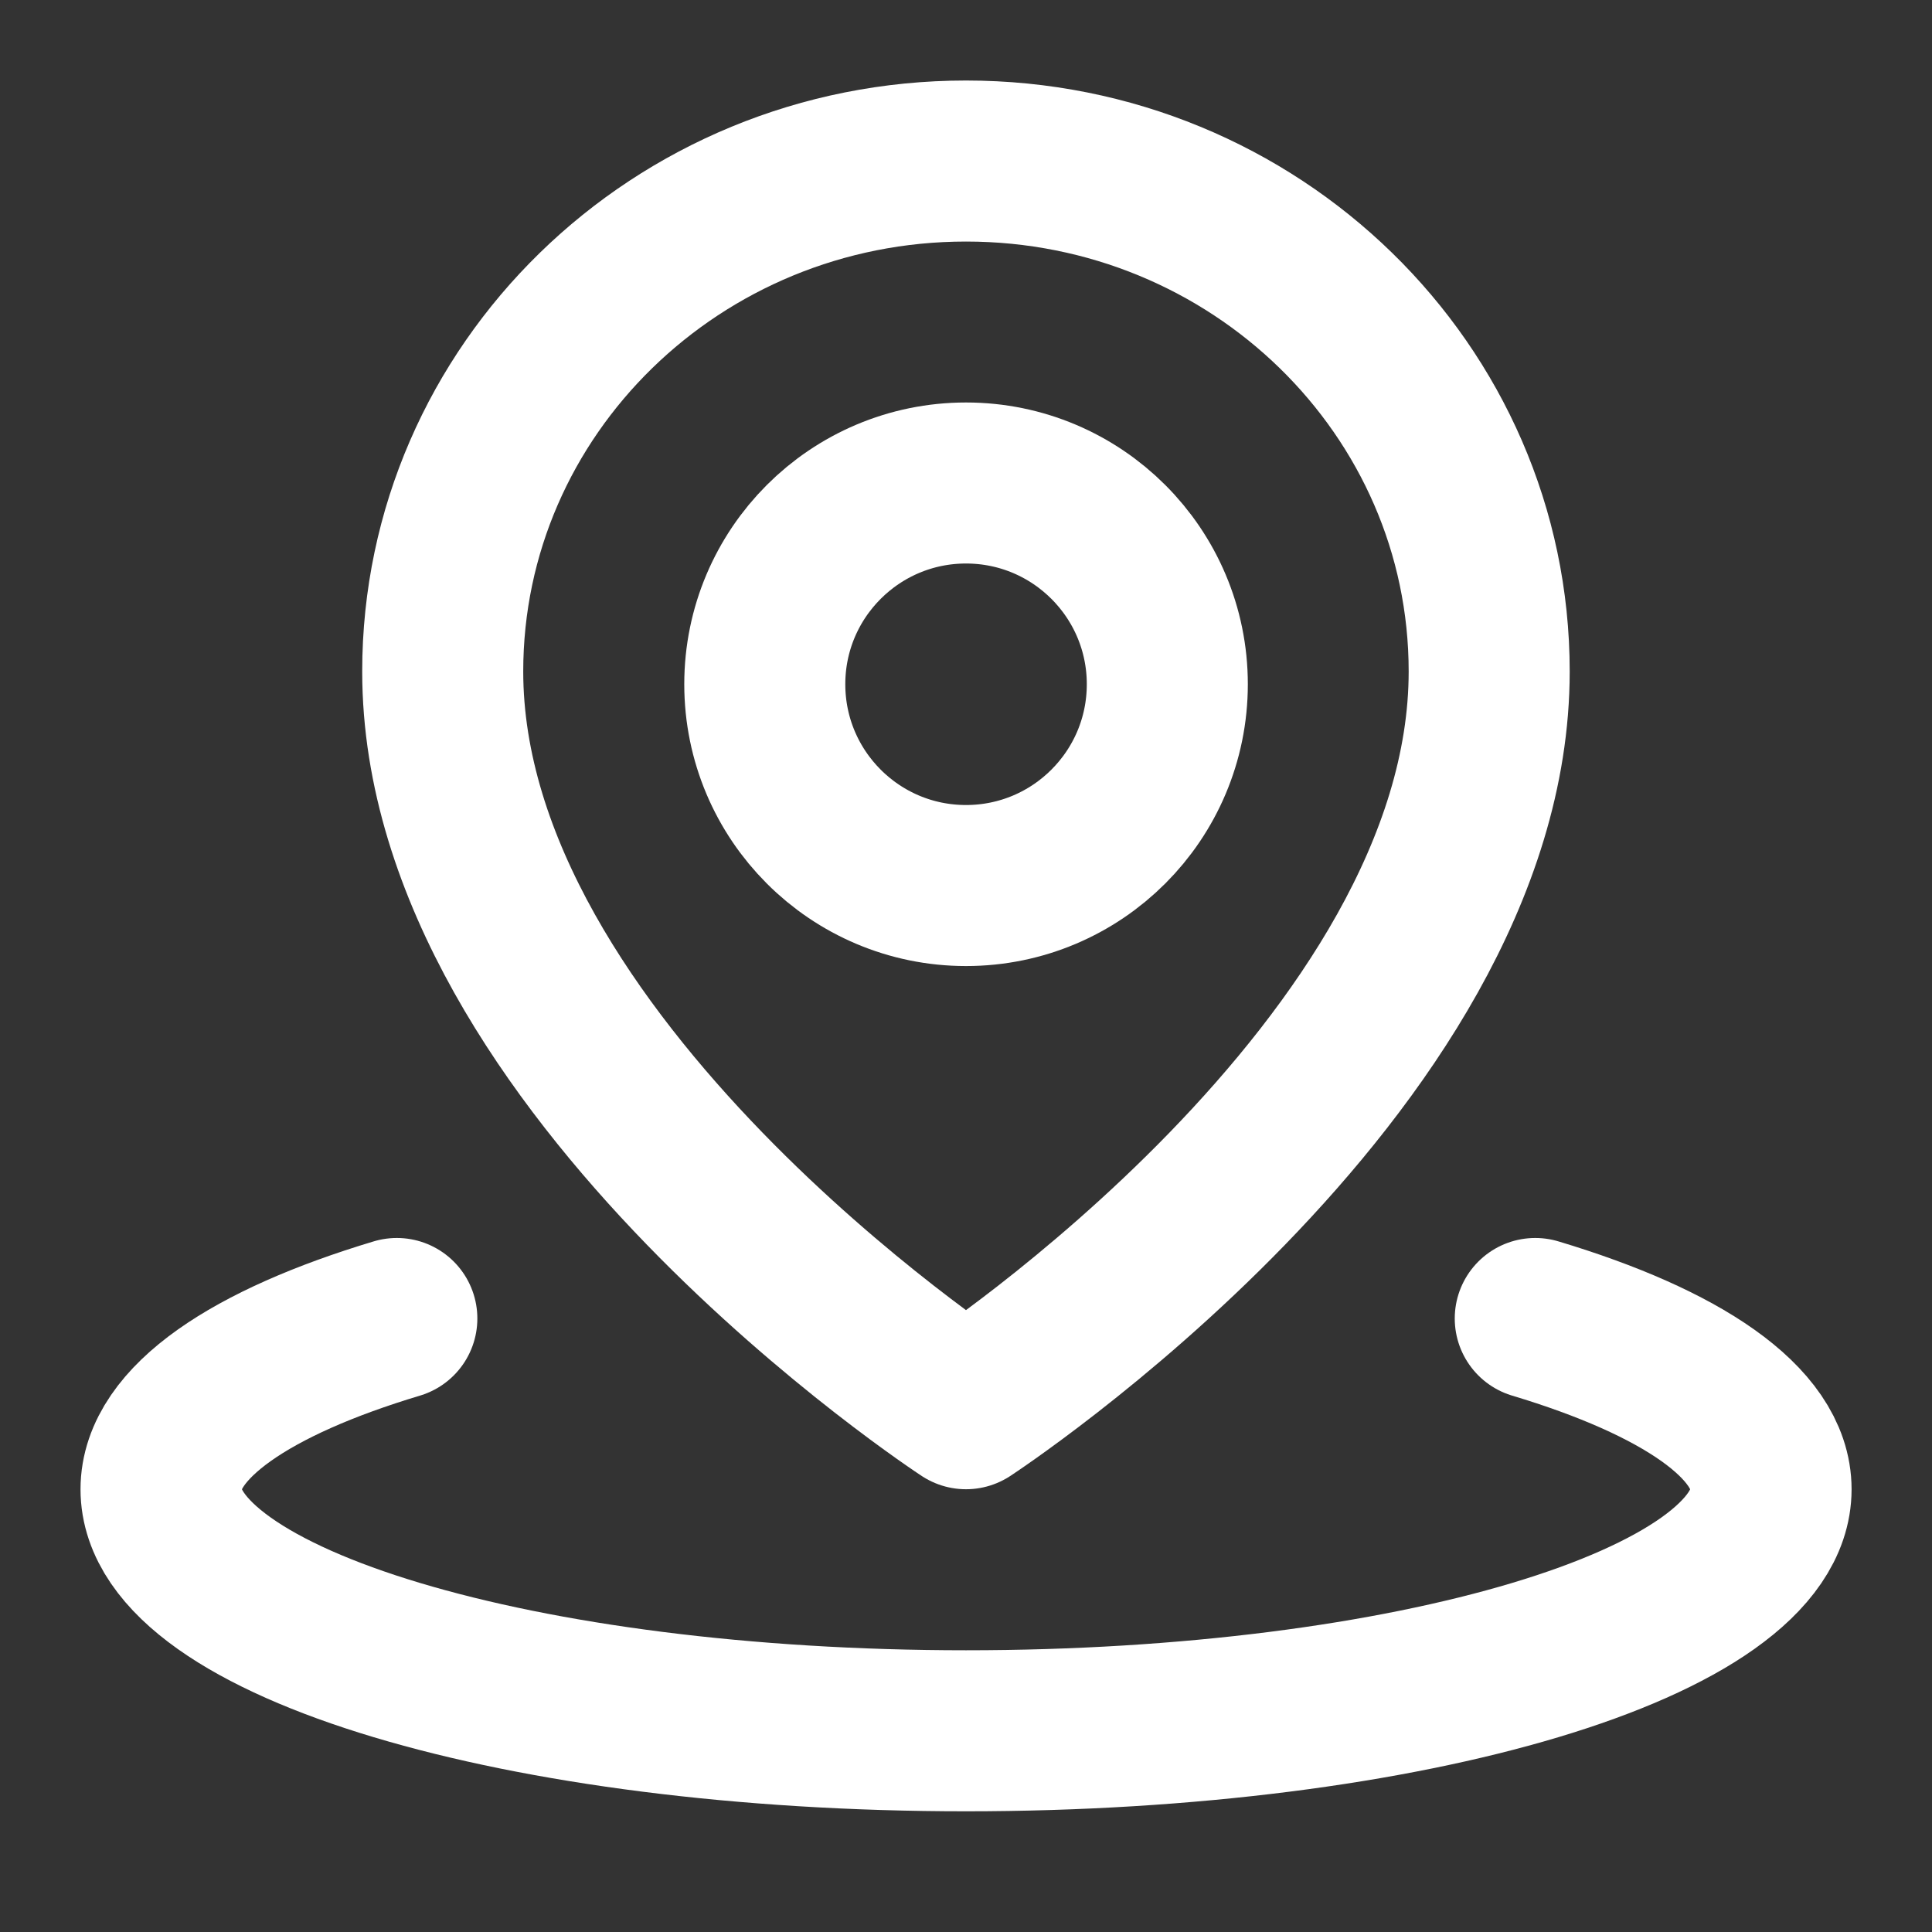 <svg width="20" height="20" viewBox="0 0 20 20" fill="none" xmlns="http://www.w3.org/2000/svg">
<rect x="0" y="0" width="20" height="20" fill="#333333" stroke="none"/>
<g id="Local (&#229;&#183;&#178;&#229;&#174;&#154;&#228;&#189;&#141;)">
<path id="Vector" d="M4.108 13.649C2.6 14.102 1.667 14.727 1.667 15.417C1.667 16.798 5.398 17.917 10 17.917C14.603 17.917 18.334 16.798 18.334 15.417C18.334 14.727 17.401 14.102 15.893 13.649" stroke="white" stroke-width="1.667" stroke-linecap="round" stroke-linejoin="round"/>
<path id="Vector_2" d="M10 14.583C10 14.583 15.416 11.043 15.416 6.951C15.416 4.033 12.991 1.667 10 1.667C7.008 1.667 4.583 4.033 4.583 6.951C4.583 11.043 10 14.583 10 14.583Z" stroke="white" stroke-width="1.667" stroke-linejoin="round"/>
<path id="Vector_3" d="M10 9.167C11.151 9.167 12.084 8.234 12.084 7.083C12.084 5.933 11.151 5 10 5C8.85 5 7.917 5.933 7.917 7.083C7.917 8.234 8.85 9.167 10 9.167Z" stroke="white" stroke-width="1.667" stroke-linejoin="round"/>
</g>
</svg>
